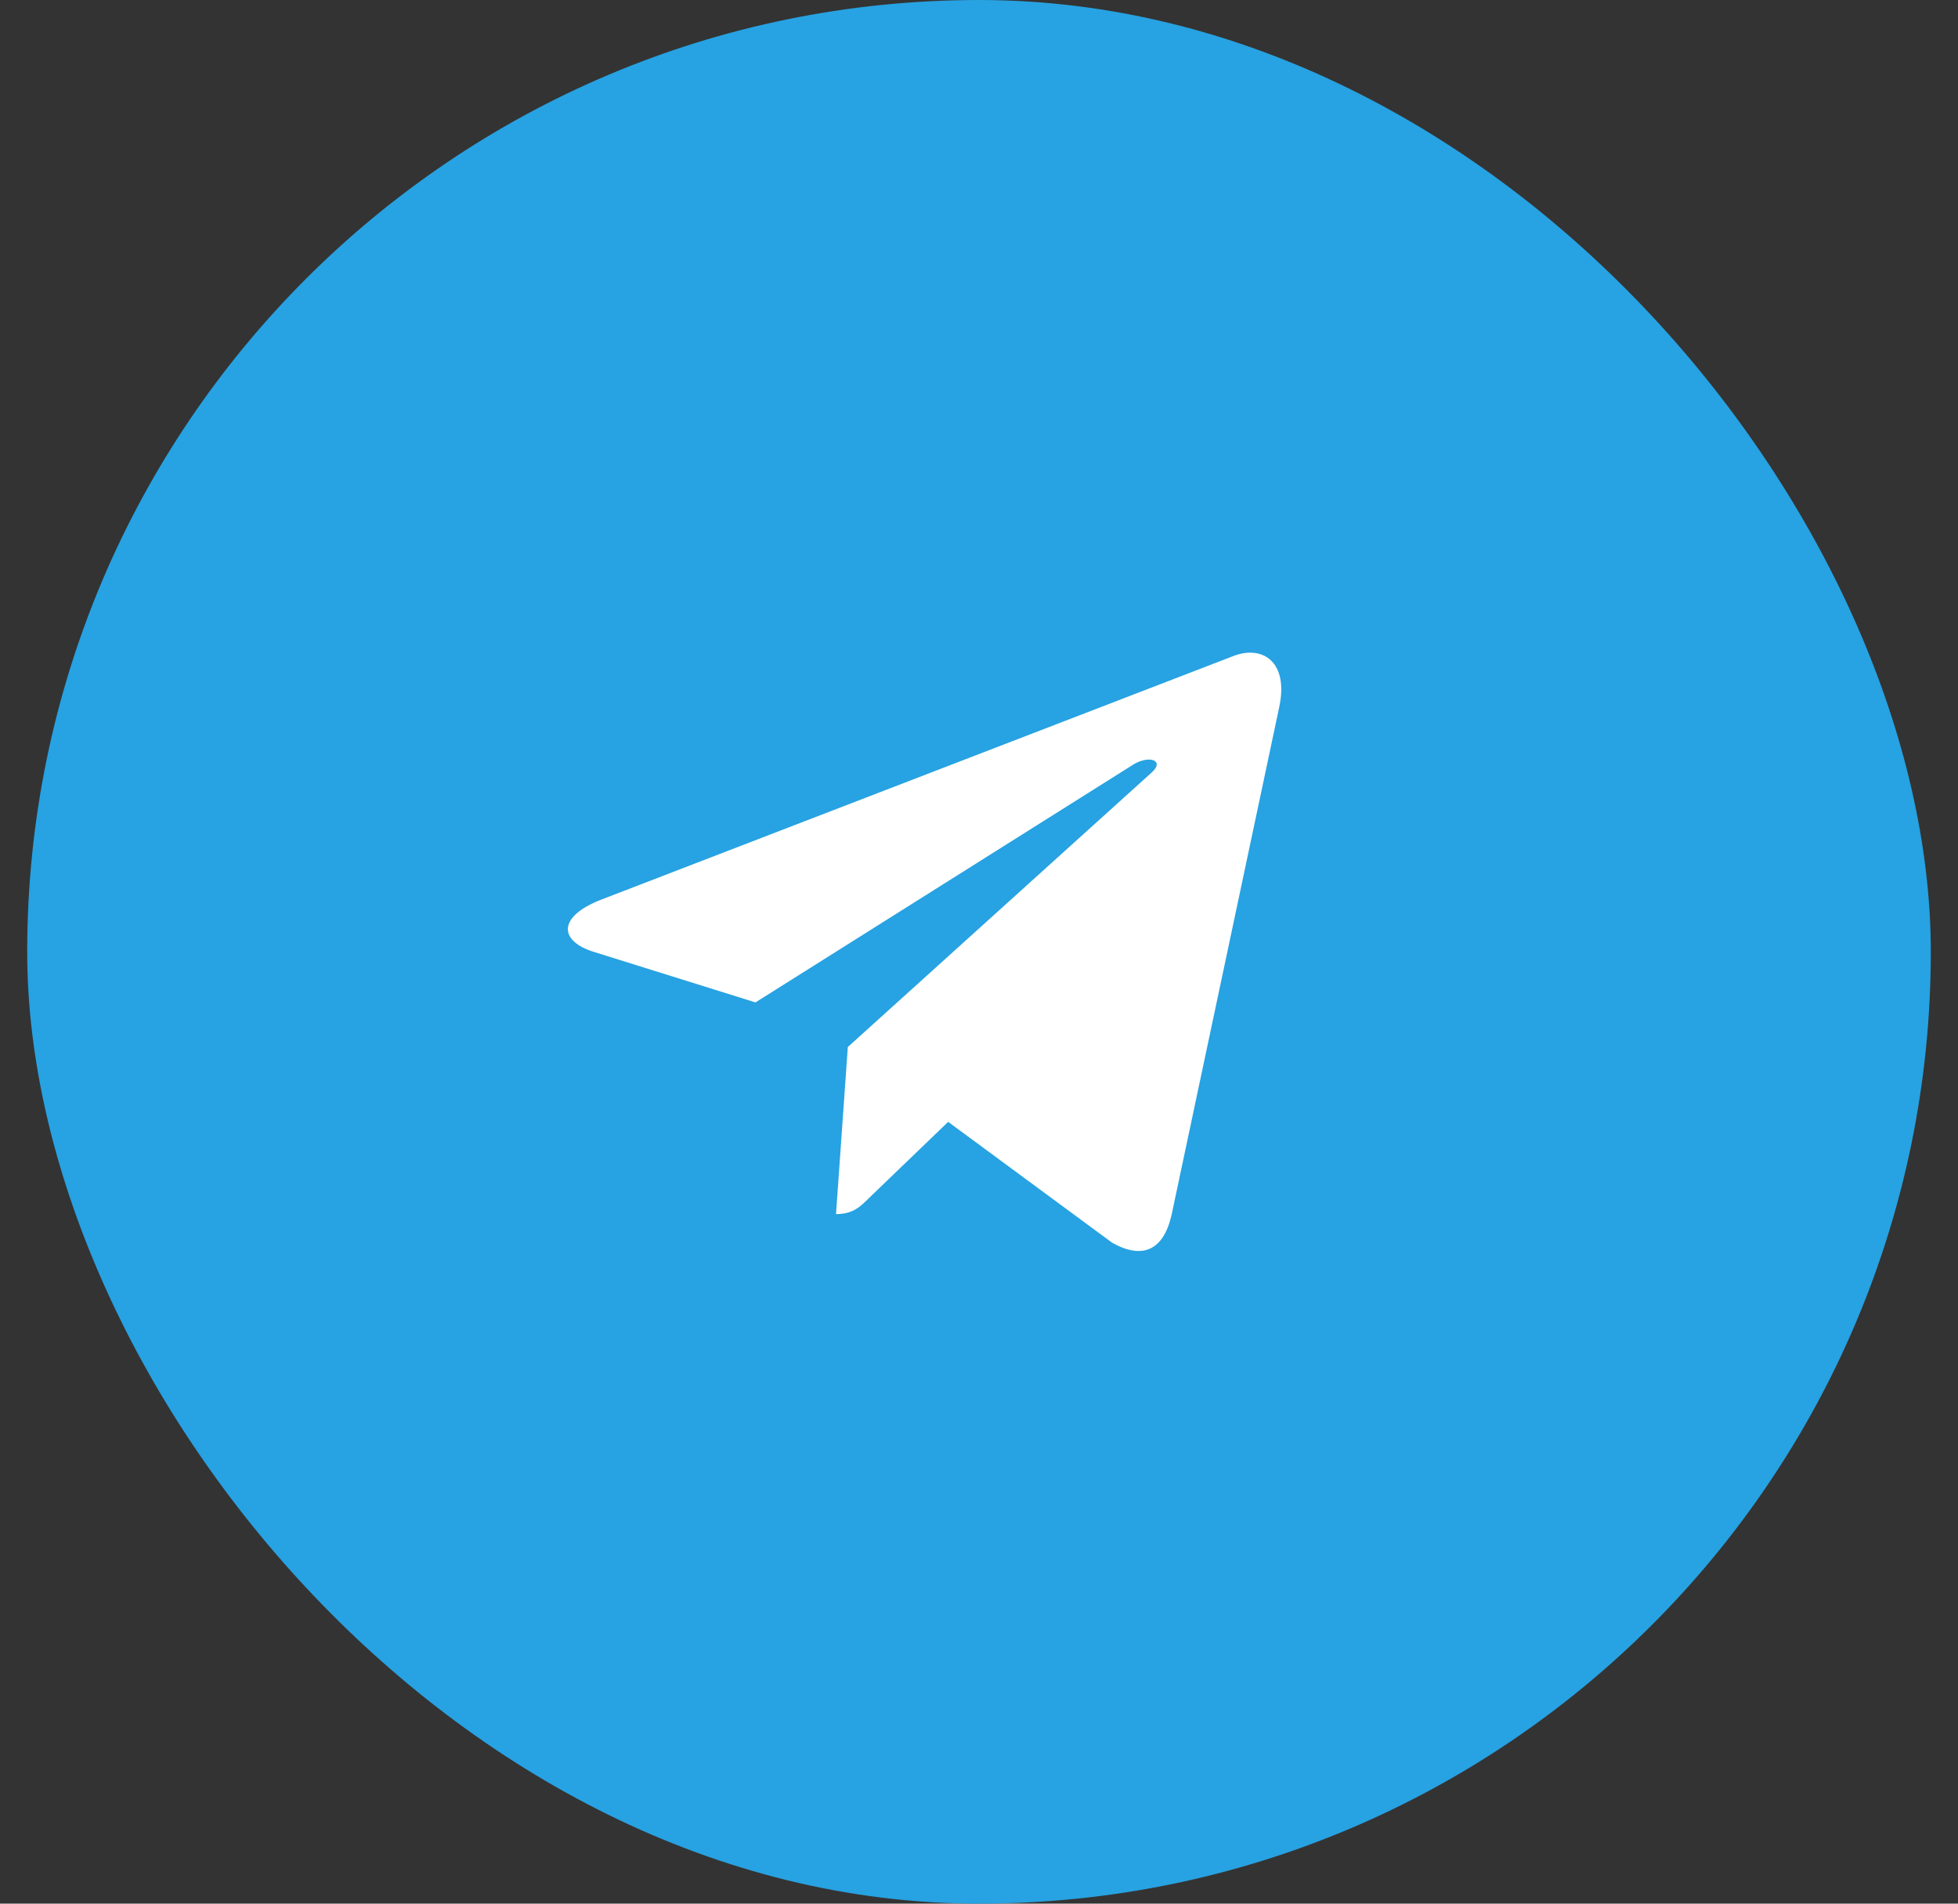 <svg width="36" height="35" fill="none" xmlns="http://www.w3.org/2000/svg"><rect width="100%" height="100%" fill="#333333" stroke="none"/><rect x=".5" width="35" height="35" rx="17.5" fill="#27A2E2"/><path d="M23.52 13.001l-1.979 9.335c-.15.659-.539.823-1.092.513l-3.016-2.223-1.455 1.4c-.162.161-.296.296-.607.296l.217-3.072 5.59-5.05c.243-.217-.053-.338-.378-.12l-6.91 4.35-2.975-.93c-.647-.203-.659-.648.135-.958l11.636-4.484c.539-.201 1.01.12.834.943z" fill="#fff"/></svg>